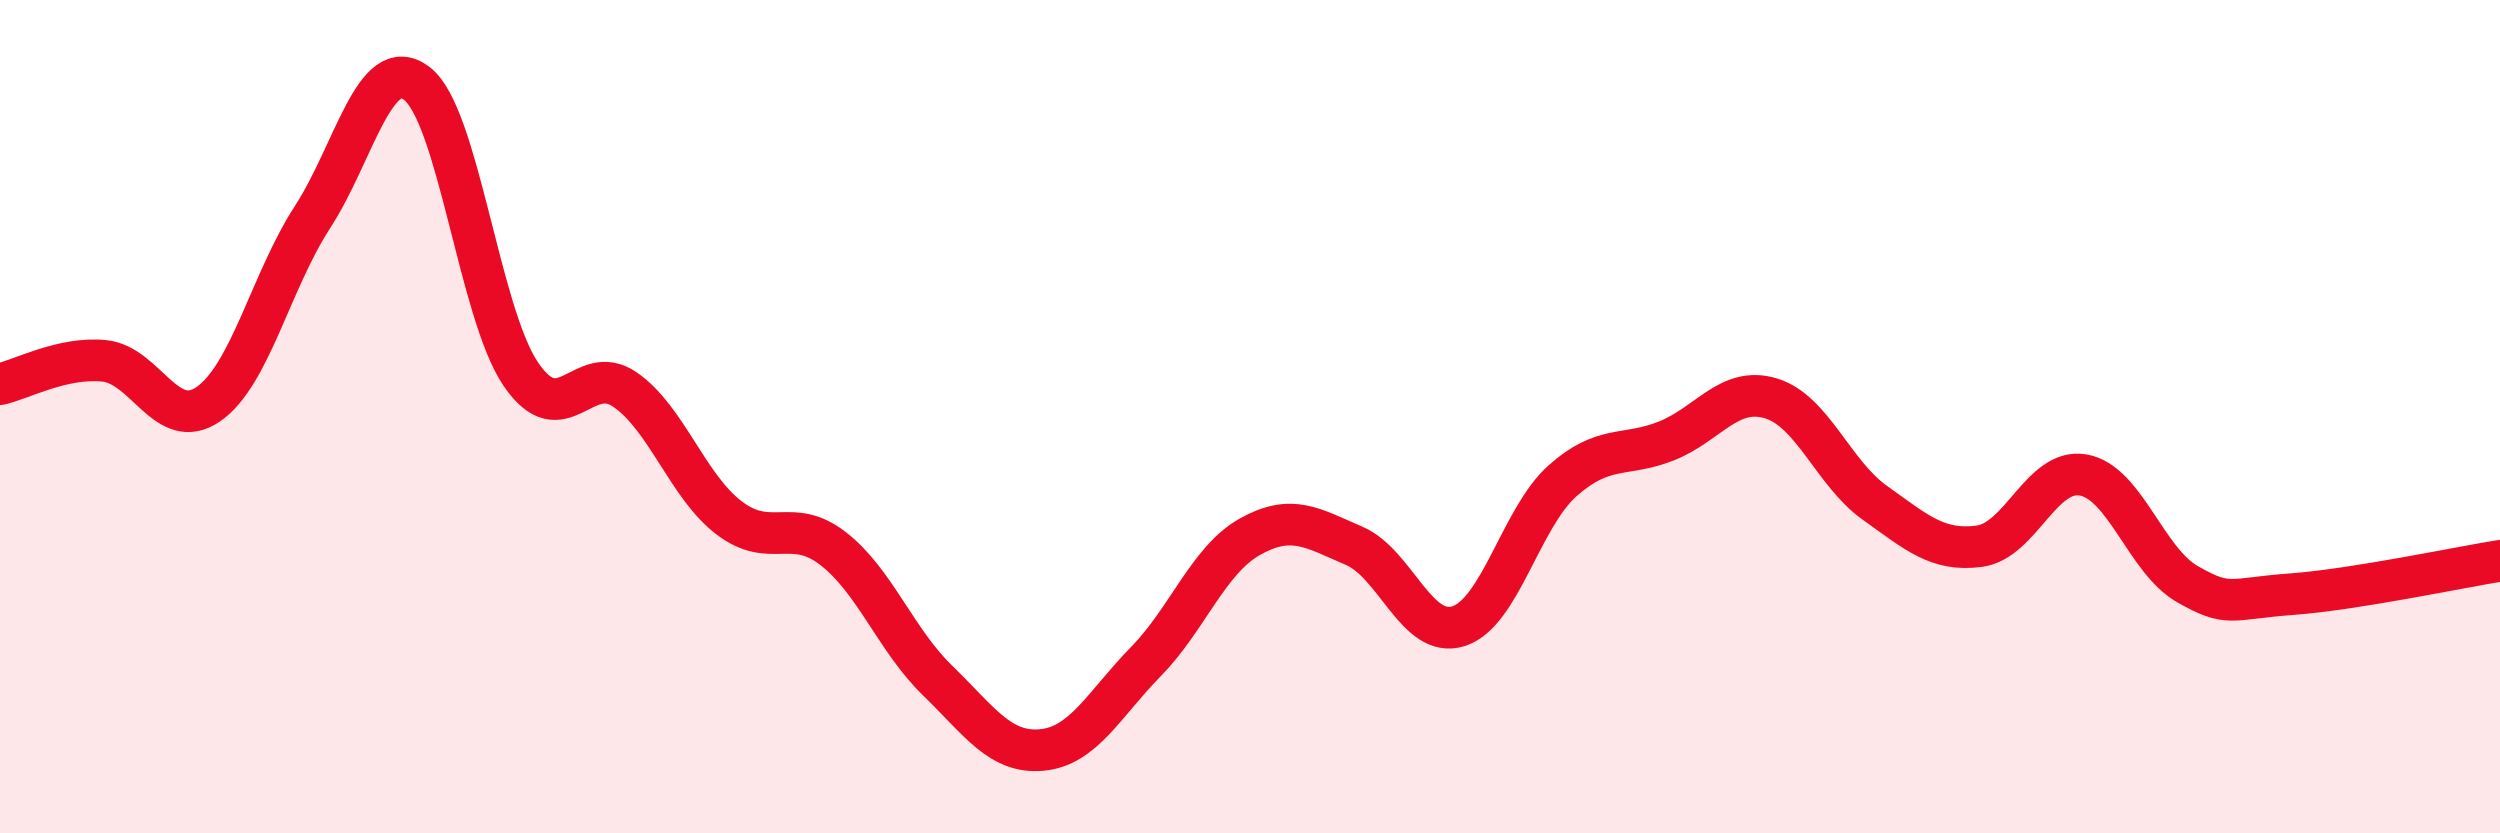 
    <svg width="60" height="20" viewBox="0 0 60 20" xmlns="http://www.w3.org/2000/svg">
      <path
        d="M 0,9.22 C 0.5,9.11 1.5,8.56 2.5,8.66 C 3.5,8.76 4,10.39 5,9.7 C 6,9.01 6.5,6.75 7.5,5.21 C 8.5,3.67 9,1.25 10,2 C 11,2.75 11.5,7.51 12.5,8.98 C 13.5,10.45 14,8.66 15,9.35 C 16,10.04 16.5,11.67 17.5,12.43 C 18.5,13.19 19,12.39 20,13.17 C 21,13.95 21.5,15.36 22.5,16.33 C 23.5,17.3 24,18.09 25,18 C 26,17.91 26.5,16.9 27.5,15.88 C 28.5,14.86 29,13.44 30,12.88 C 31,12.32 31.5,12.67 32.5,13.1 C 33.5,13.53 34,15.34 35,15.03 C 36,14.72 36.5,12.43 37.5,11.54 C 38.5,10.65 39,10.98 40,10.58 C 41,10.18 41.5,9.26 42.5,9.56 C 43.5,9.86 44,11.36 45,12.07 C 46,12.78 46.5,13.24 47.5,13.11 C 48.5,12.98 49,11.22 50,11.4 C 51,11.58 51.5,13.45 52.5,14.02 C 53.5,14.59 53.5,14.37 55,14.26 C 56.5,14.15 59,13.62 60,13.46L60 20L0 20Z"
        fill="#EB0A25"
        opacity="0.1"
        stroke-linecap="round"
        stroke-linejoin="round"
      />
      <path
        d="M 0,9.22 C 0.5,9.11 1.5,8.56 2.5,8.66 C 3.5,8.76 4,10.39 5,9.7 C 6,9.01 6.5,6.75 7.5,5.21 C 8.5,3.67 9,1.25 10,2 C 11,2.75 11.5,7.51 12.5,8.98 C 13.5,10.45 14,8.66 15,9.35 C 16,10.04 16.5,11.67 17.5,12.43 C 18.5,13.19 19,12.39 20,13.17 C 21,13.95 21.5,15.36 22.5,16.33 C 23.5,17.3 24,18.09 25,18 C 26,17.91 26.5,16.9 27.5,15.88 C 28.5,14.86 29,13.44 30,12.88 C 31,12.32 31.5,12.67 32.5,13.1 C 33.5,13.53 34,15.34 35,15.03 C 36,14.72 36.5,12.43 37.5,11.54 C 38.5,10.65 39,10.98 40,10.58 C 41,10.18 41.5,9.26 42.5,9.56 C 43.5,9.86 44,11.36 45,12.07 C 46,12.78 46.5,13.24 47.5,13.11 C 48.5,12.98 49,11.22 50,11.4 C 51,11.58 51.5,13.45 52.5,14.02 C 53.5,14.59 53.5,14.37 55,14.26 C 56.5,14.15 59,13.62 60,13.46"
        stroke="#EB0A25"
        stroke-width="1"
        fill="none"
        stroke-linecap="round"
        stroke-linejoin="round"
      />
    </svg>
  